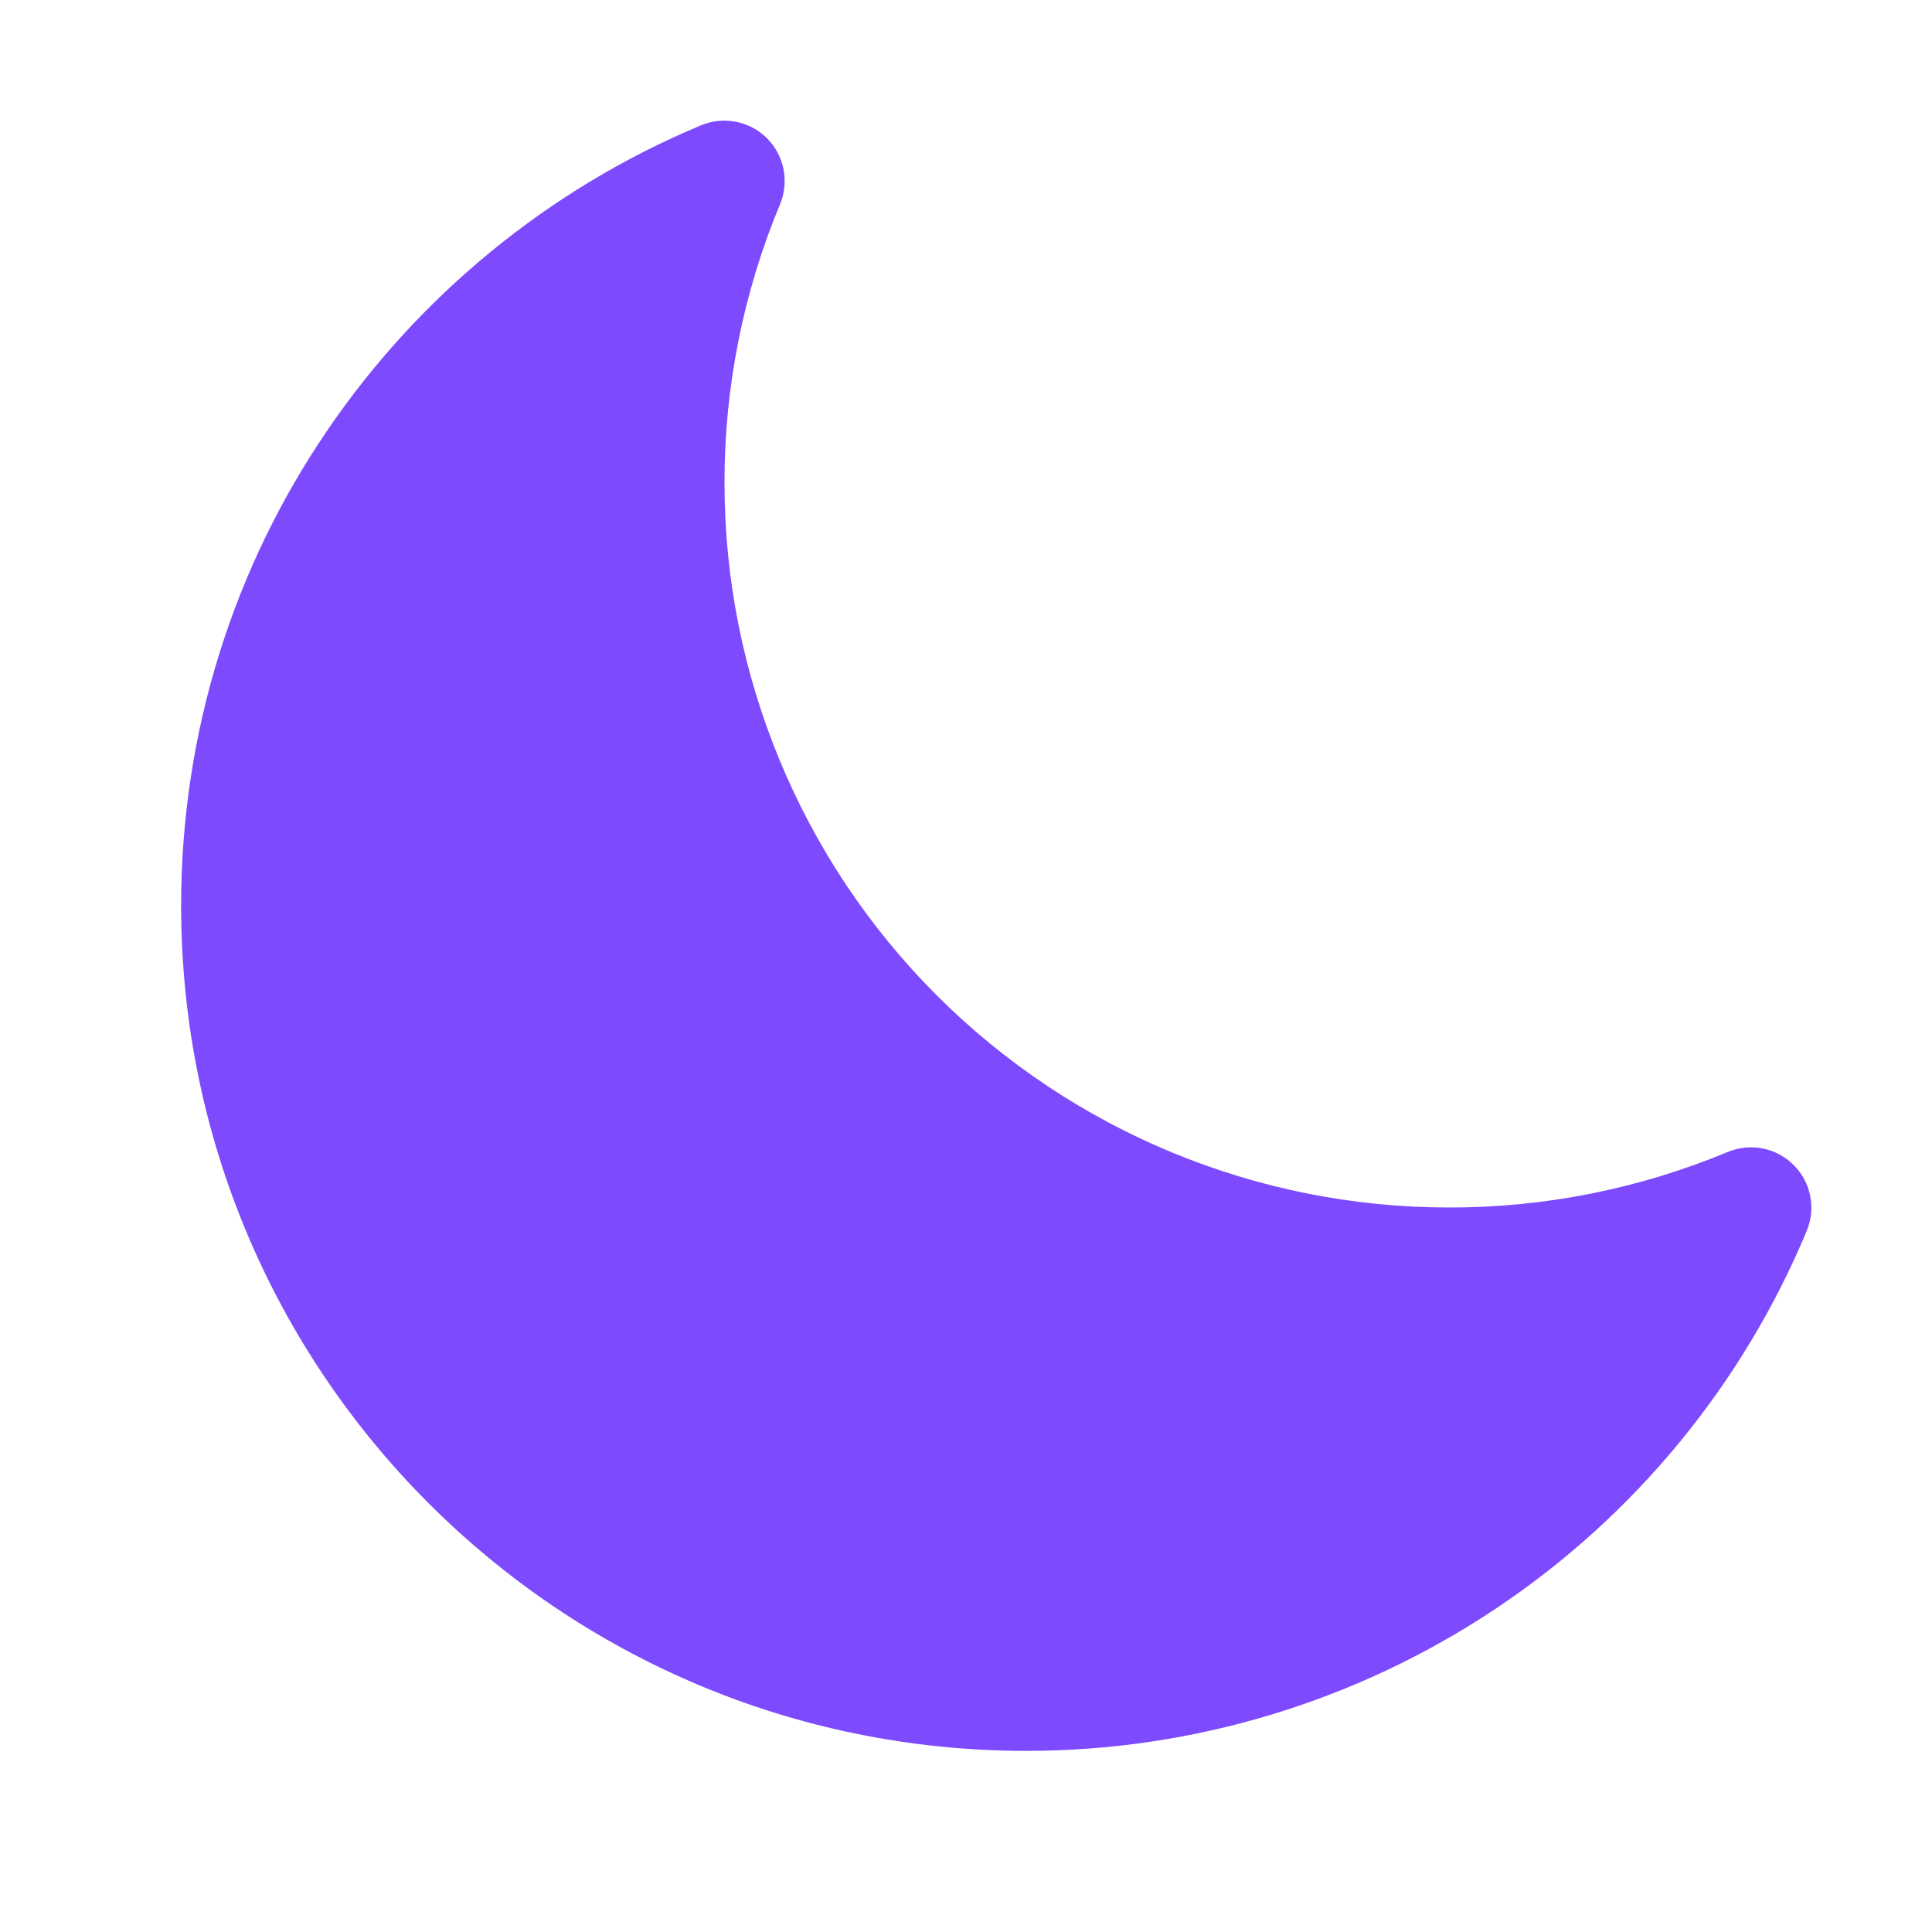 <svg xmlns="http://www.w3.org/2000/svg" fill="none" viewBox="0 0 24 24" height="24" width="24">
<path fill="#7D4AFD" d="M9.528 1.718C9.633 1.823 9.705 1.957 9.733 2.103C9.762 2.249 9.747 2.4 9.69 2.537C9.233 3.634 8.998 4.811 9 6C9 8.387 9.948 10.676 11.636 12.364C13.324 14.052 15.613 15 18 15C19.189 15.002 20.366 14.767 21.463 14.31C21.6 14.253 21.751 14.238 21.897 14.267C22.043 14.295 22.176 14.367 22.281 14.472C22.387 14.577 22.458 14.71 22.487 14.856C22.516 15.002 22.501 15.153 22.444 15.29C21.646 17.203 20.3 18.838 18.575 19.987C16.85 21.137 14.823 21.75 12.75 21.75C6.951 21.75 2.25 17.05 2.25 11.25C2.25 6.882 4.917 3.138 8.71 1.556C8.847 1.499 8.998 1.484 9.144 1.513C9.289 1.542 9.423 1.613 9.528 1.718Z" clip-rule="evenodd" fill-rule="evenodd"></path>
</svg>
